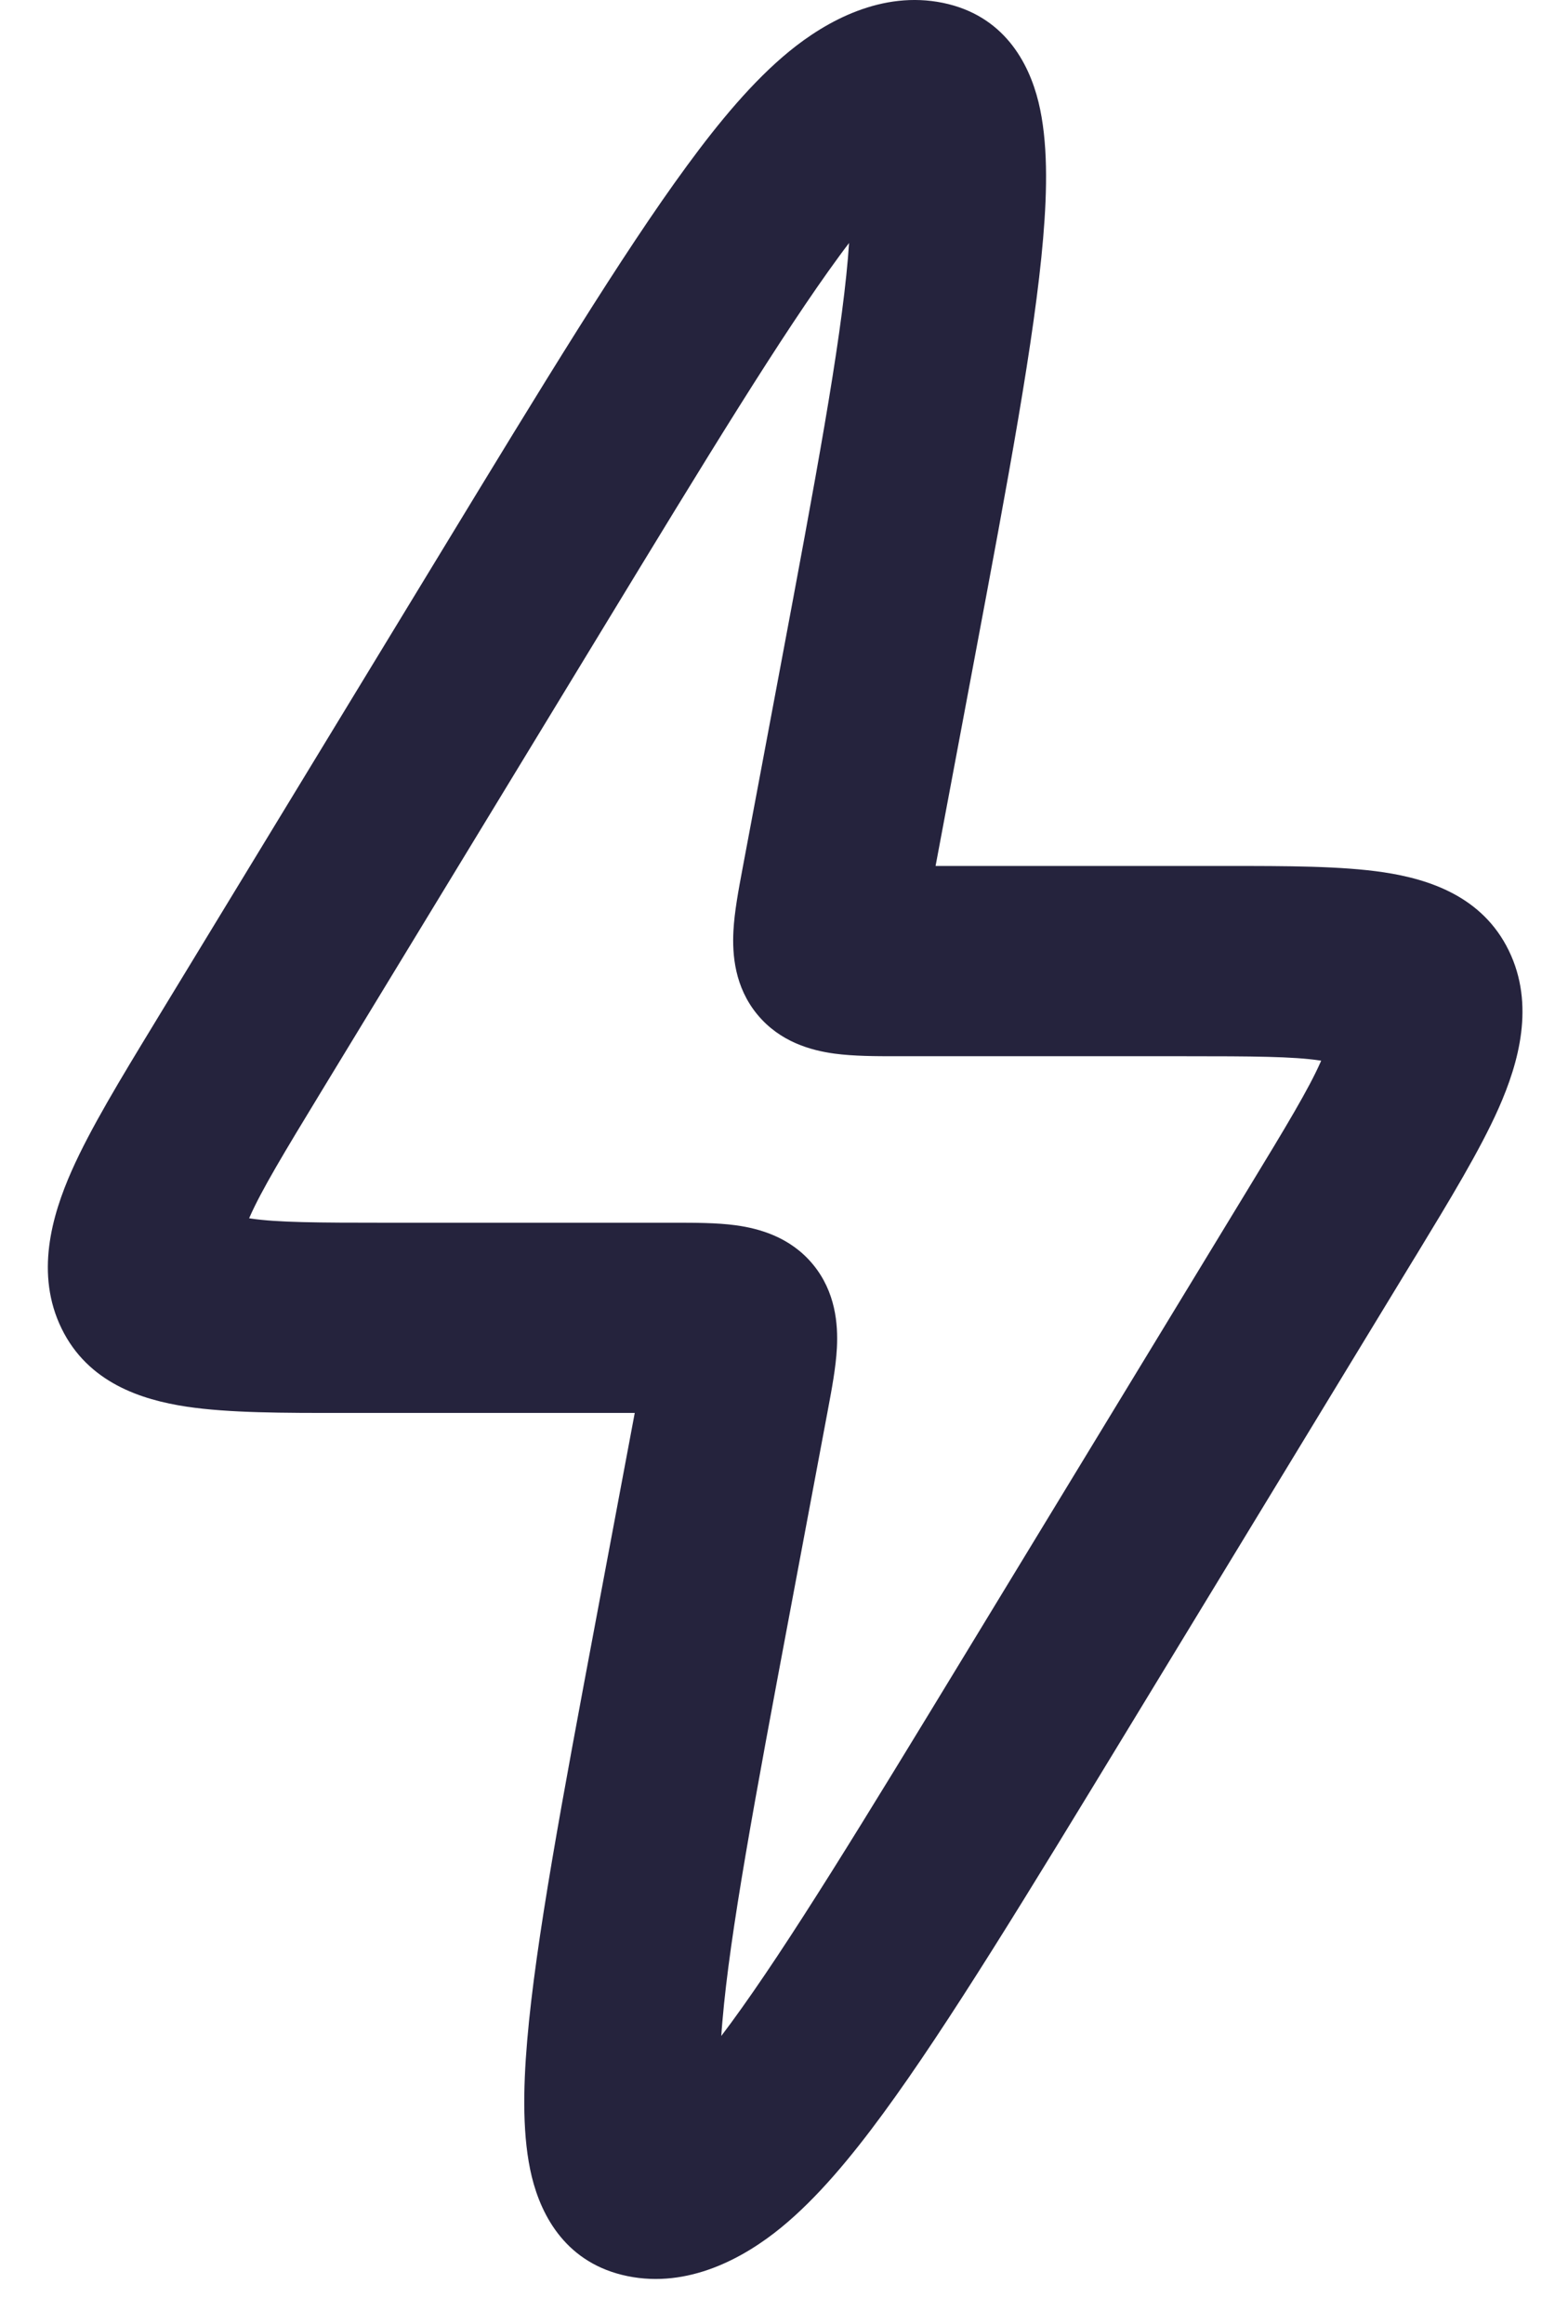 <svg width="27" height="40" viewBox="0 0 27 40" fill="none" xmlns="http://www.w3.org/2000/svg">
<path fill-rule="evenodd" clip-rule="evenodd" d="M13.589 0.885C14.233 0.358 15.188 -0.165 16.235 0.049C17.279 0.263 17.714 1.069 17.883 1.76C18.045 2.428 18.035 3.25 17.962 4.104C17.817 5.812 17.357 8.264 16.777 11.353L16.11 14.906L21.014 14.906C21.052 14.906 21.09 14.906 21.128 14.906C22.153 14.906 23.1 14.906 23.826 15.015C24.609 15.133 25.526 15.43 25.98 16.361C26.435 17.293 26.152 18.294 25.806 19.075C25.486 19.797 24.96 20.661 24.392 21.596C24.371 21.631 24.35 21.665 24.328 21.7L19.434 29.745C17.699 32.597 16.321 34.862 15.212 36.373C14.658 37.129 14.073 37.834 13.451 38.343C12.807 38.87 11.851 39.393 10.805 39.179C9.761 38.965 9.326 38.159 9.157 37.468C8.995 36.8 9.005 35.978 9.078 35.124C9.223 33.416 9.683 30.964 10.263 27.875L10.93 24.321L6.026 24.321C5.988 24.321 5.95 24.321 5.912 24.321C4.887 24.322 3.94 24.322 3.214 24.213C2.43 24.095 1.514 23.798 1.06 22.867C0.605 21.935 0.888 20.934 1.234 20.153C1.554 19.431 2.079 18.567 2.648 17.632C2.669 17.597 2.69 17.563 2.711 17.528L7.606 9.483C9.341 6.63 10.719 4.365 11.828 2.855C12.382 2.099 12.967 1.394 13.589 0.885ZM11.62 24.337C11.62 24.337 11.62 24.337 11.618 24.337L11.62 24.337ZM15.419 14.89C15.419 14.89 15.42 14.89 15.422 14.891L15.419 14.89ZM15.998 15.589C15.998 15.59 15.998 15.591 15.998 15.591L15.998 15.589ZM14.454 4.405C13.466 5.751 12.181 7.859 10.369 10.838L5.538 18.779C4.884 19.854 4.502 20.489 4.3 20.947C4.296 20.955 4.293 20.963 4.29 20.97C4.297 20.971 4.305 20.972 4.314 20.974C4.774 21.043 5.469 21.047 6.647 21.047L10.31 21.047L10.312 21.047L11.551 21.047C11.572 21.047 11.594 21.047 11.616 21.047C11.947 21.047 12.341 21.046 12.671 21.091C13.07 21.146 13.608 21.291 13.999 21.765C14.389 22.238 14.432 22.796 14.411 23.2C14.394 23.535 14.32 23.924 14.259 24.25C14.255 24.272 14.251 24.294 14.247 24.315L13.601 27.756C12.995 30.982 12.569 33.266 12.44 34.787C12.432 34.878 12.425 34.964 12.42 35.045C12.473 34.975 12.528 34.901 12.586 34.823C13.574 33.477 14.859 31.369 16.671 28.39L21.502 20.448C22.156 19.374 22.538 18.738 22.74 18.28C22.744 18.273 22.747 18.265 22.75 18.258C22.742 18.257 22.735 18.255 22.726 18.254C22.266 18.185 21.571 18.181 20.393 18.181L15.489 18.181C15.467 18.181 15.446 18.181 15.424 18.181C15.093 18.181 14.699 18.181 14.369 18.136C13.97 18.082 13.432 17.937 13.041 17.463C12.65 16.99 12.608 16.431 12.629 16.027C12.646 15.693 12.72 15.304 12.781 14.977C12.785 14.955 12.789 14.934 12.793 14.913L13.439 11.472C14.044 8.246 14.471 5.962 14.601 4.44C14.608 4.35 14.615 4.264 14.62 4.183C14.567 4.252 14.511 4.327 14.454 4.405Z" fill="#25233D"/>
</svg>
